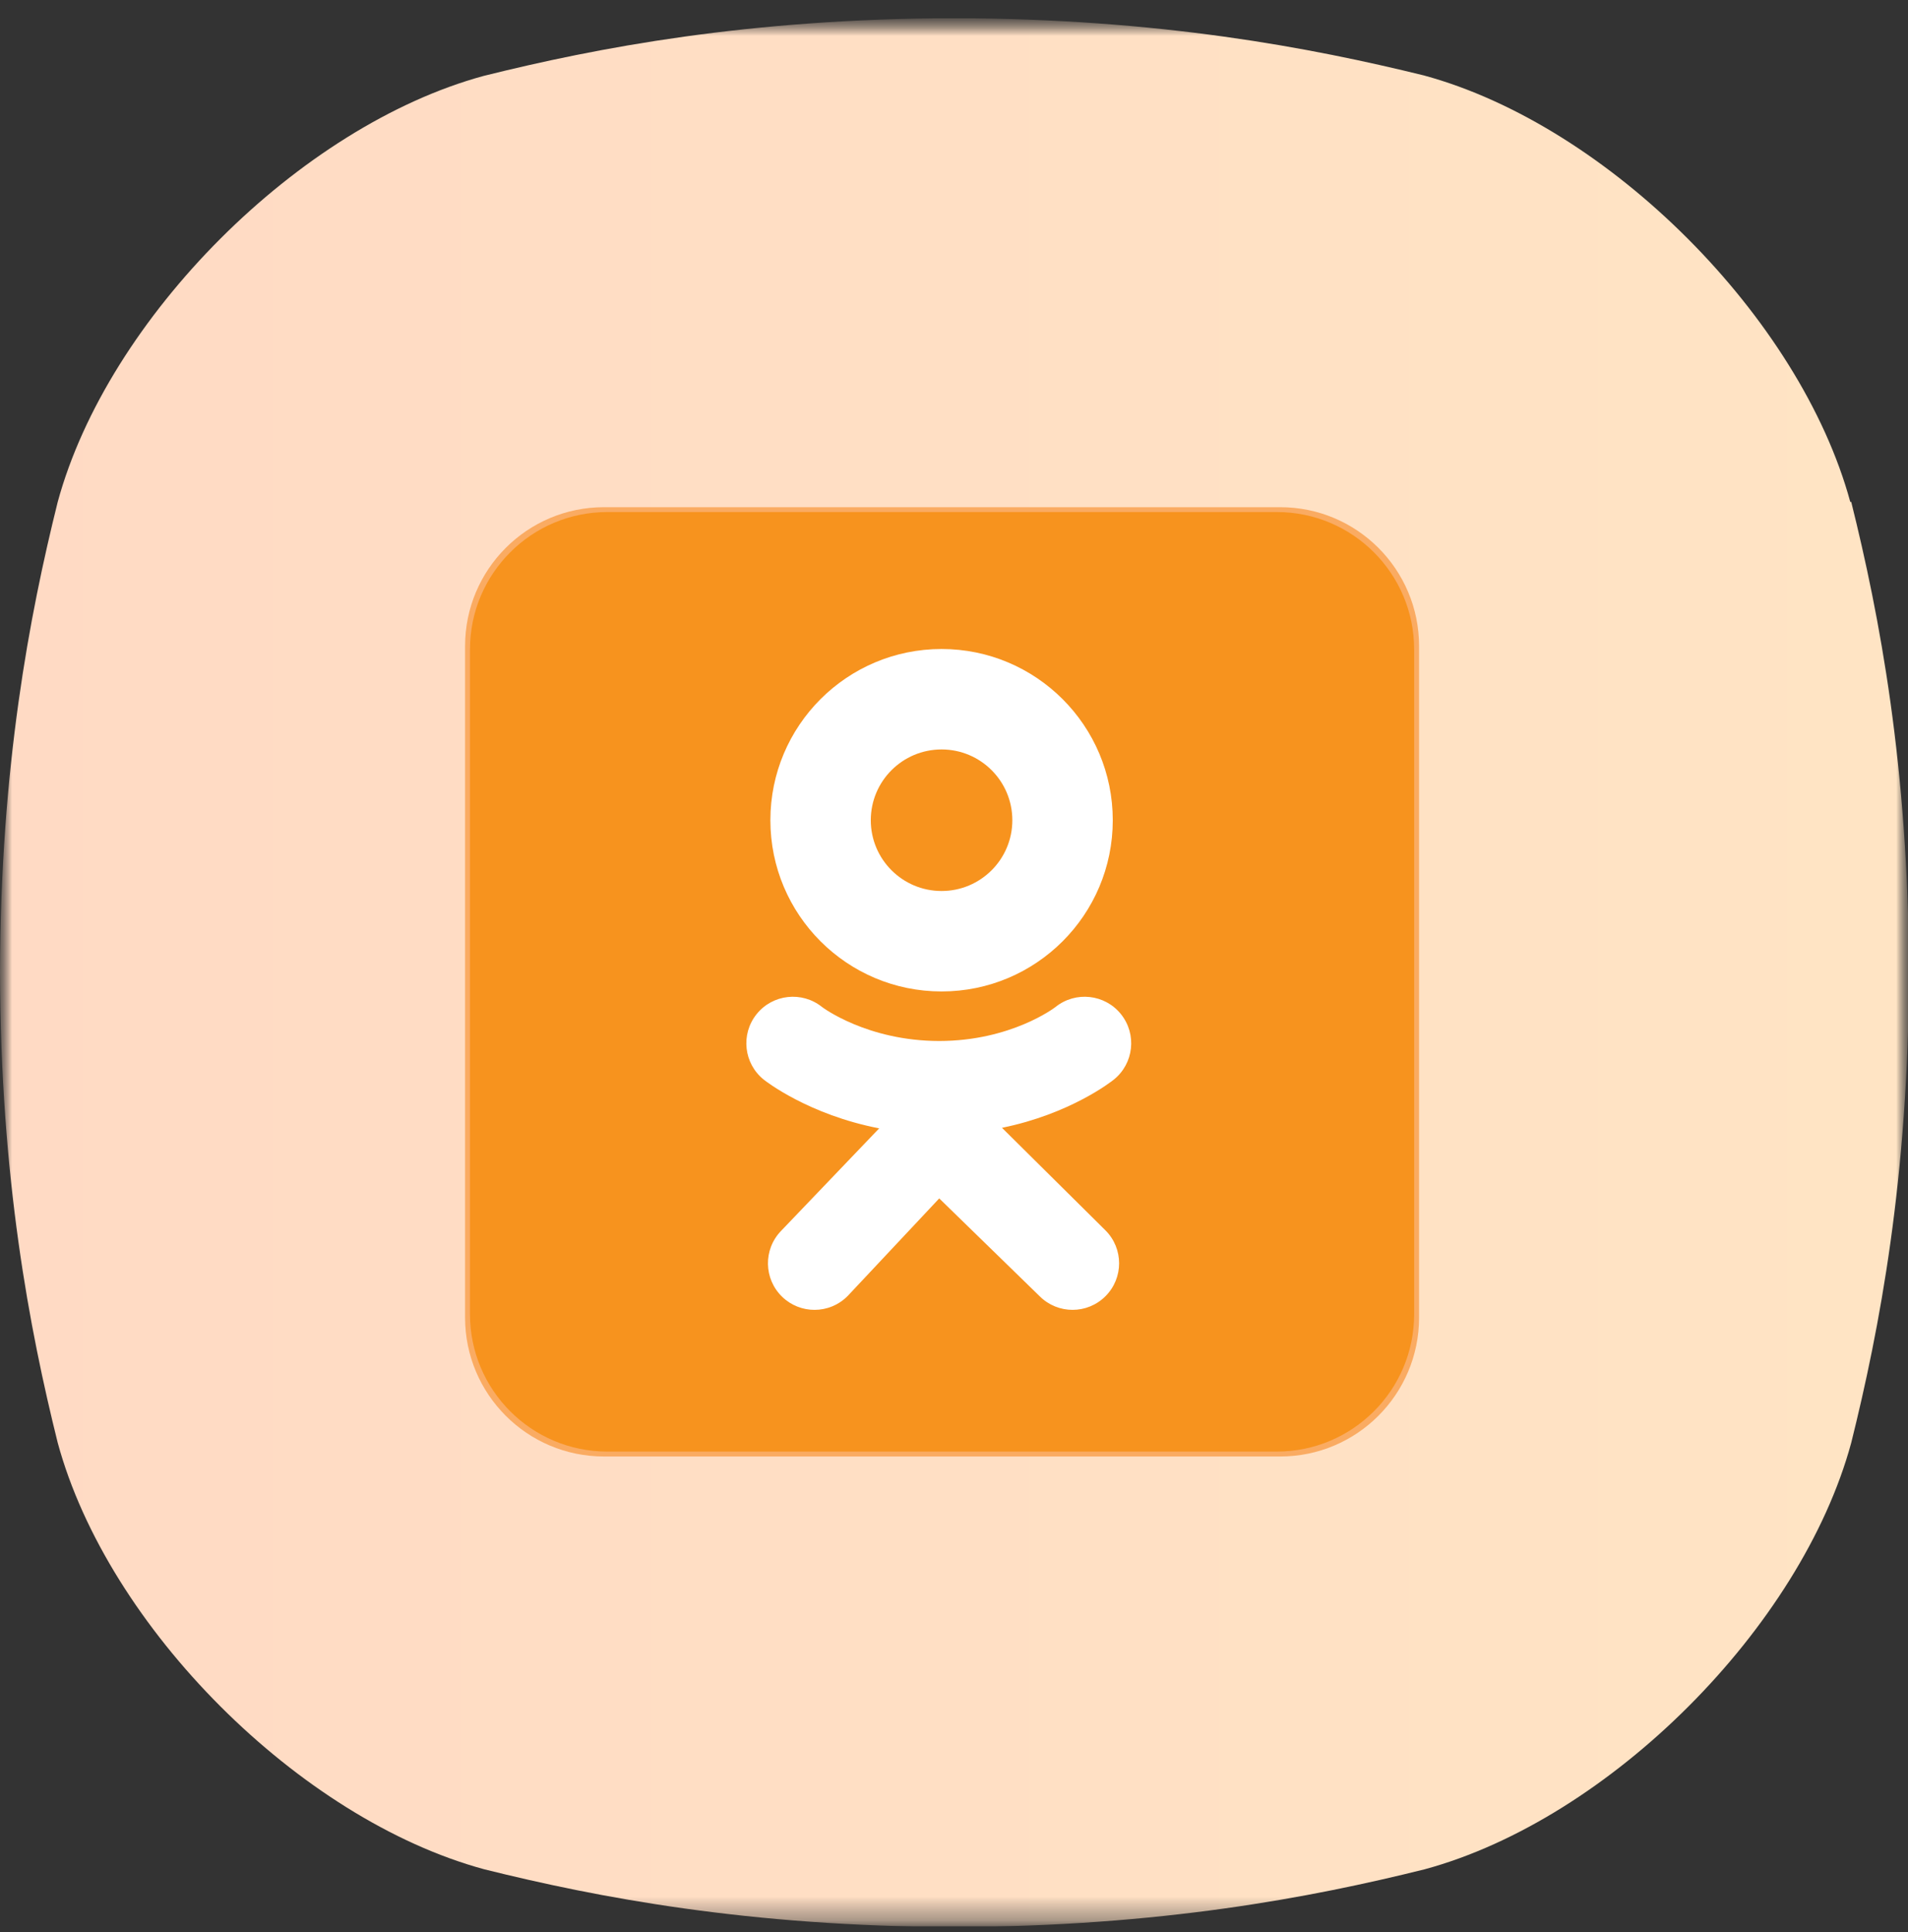 <svg width="80" height="81" viewBox="0 0 80 81" fill="none" xmlns="http://www.w3.org/2000/svg">
<rect x="0" y="0" width="80" height="81" fill="#333333" stroke="none"/>
<g clip-path="url(#clip0_1519_845)">
<mask id="mask0_1519_845" style="mask-type:luminance" maskUnits="userSpaceOnUse" x="0" y="0" width="80" height="81">
<path d="M80 0.762H0V80.762H80V0.762Z" fill="white"/>
</mask>
<g mask="url(#mask0_1519_845)">
<mask id="mask1_1519_845" style="mask-type:luminance" maskUnits="userSpaceOnUse" x="0" y="0" width="80" height="81">
<path d="M80 0.762H0V80.762H80V0.762Z" fill="white"/>
</mask>
<g mask="url(#mask1_1519_845)">
<path d="M77.58 21.042C75.48 13.322 67.44 5.262 59.7 3.162C54.98 2.002 48.62 0.782 40 0.762C31.38 0.782 25.02 2.002 20.28 3.182C12.56 5.282 4.52 13.322 2.42 21.042C1.24 25.782 0.02 32.142 0 40.762C0.02 49.382 1.24 55.742 2.42 60.482C4.52 68.222 12.56 76.262 20.3 78.362C25.04 79.542 31.4 80.762 40.02 80.782C48.64 80.762 55 79.542 59.74 78.362C67.48 76.262 75.52 68.222 77.62 60.482C78.8 55.742 80.02 49.382 80.04 40.762C80.02 32.142 78.8 25.782 77.62 21.042H77.58Z" fill="url(#paint0_linear_1519_845)"/>
</g>
</g>
<g clip-path="url(#clip1_1519_845)">
<path d="M59.5 55.234C59.5 58.45 56.893 61.058 53.676 61.058H25.324C22.107 61.058 19.5 58.45 19.5 55.234V27.085C19.5 23.869 22.107 21.262 25.324 21.262H53.676C56.893 21.262 59.5 23.869 59.5 27.085V55.234Z" fill="#FAAB62"/>
<path d="M59.294 55.088C59.294 58.272 56.714 60.852 53.53 60.852H25.469C22.285 60.852 19.705 58.272 19.705 55.088V27.229C19.705 24.045 22.286 21.465 25.469 21.465H53.53C56.714 21.465 59.294 24.045 59.294 27.229V55.088Z" fill="#F7931E"/>
<path d="M39.479 27.207C35.514 27.207 32.301 30.421 32.301 34.385C32.301 38.349 35.514 41.563 39.479 41.563C43.443 41.563 46.657 38.349 46.657 34.385C46.657 30.421 43.443 27.207 39.479 27.207ZM39.479 37.352C37.84 37.352 36.511 36.024 36.511 34.385C36.511 32.746 37.84 31.418 39.479 31.418C41.117 31.418 42.446 32.746 42.446 34.385C42.446 36.024 41.117 37.352 39.479 37.352Z" fill="white"/>
<path d="M42.012 47.279C44.886 46.694 46.608 45.333 46.699 45.26C47.54 44.585 47.675 43.357 47.001 42.516C46.327 41.675 45.098 41.54 44.257 42.214C44.239 42.229 42.403 43.638 39.381 43.64C36.359 43.638 34.483 42.229 34.466 42.214C33.625 41.54 32.396 41.675 31.722 42.516C31.048 43.357 31.183 44.585 32.024 45.26C32.116 45.334 33.909 46.73 36.863 47.302L32.746 51.604C31.998 52.38 32.02 53.616 32.796 54.364C33.175 54.729 33.663 54.911 34.151 54.911C34.662 54.911 35.173 54.711 35.556 54.314L39.381 50.239L43.592 54.34C44.355 55.102 45.591 55.101 46.352 54.338C47.114 53.575 47.113 52.34 46.35 51.578L42.012 47.279Z" fill="white"/>
<path d="M39.38 43.637C39.376 43.637 39.385 43.637 39.38 43.637C39.376 43.637 39.385 43.637 39.38 43.637Z" fill="white"/>
</g>
</g>
<defs>
<linearGradient id="paint0_linear_1519_845" x1="-8.425" y1="40.772" x2="94.784" y2="40.772" gradientUnits="userSpaceOnUse">
<stop stop-color="#FFD9C4"/>
<stop offset="1" stop-color="#FFE6C4"/>
</linearGradient>
<clipPath id="clip0_1519_845">
<rect width="80" height="80" fill="white" transform="translate(0 0.762)"/>
</clipPath>
<clipPath id="clip1_1519_845">
<rect width="40" height="39.796" fill="white" transform="translate(19.5 21.262)"/>
</clipPath>
</defs>
</svg>
